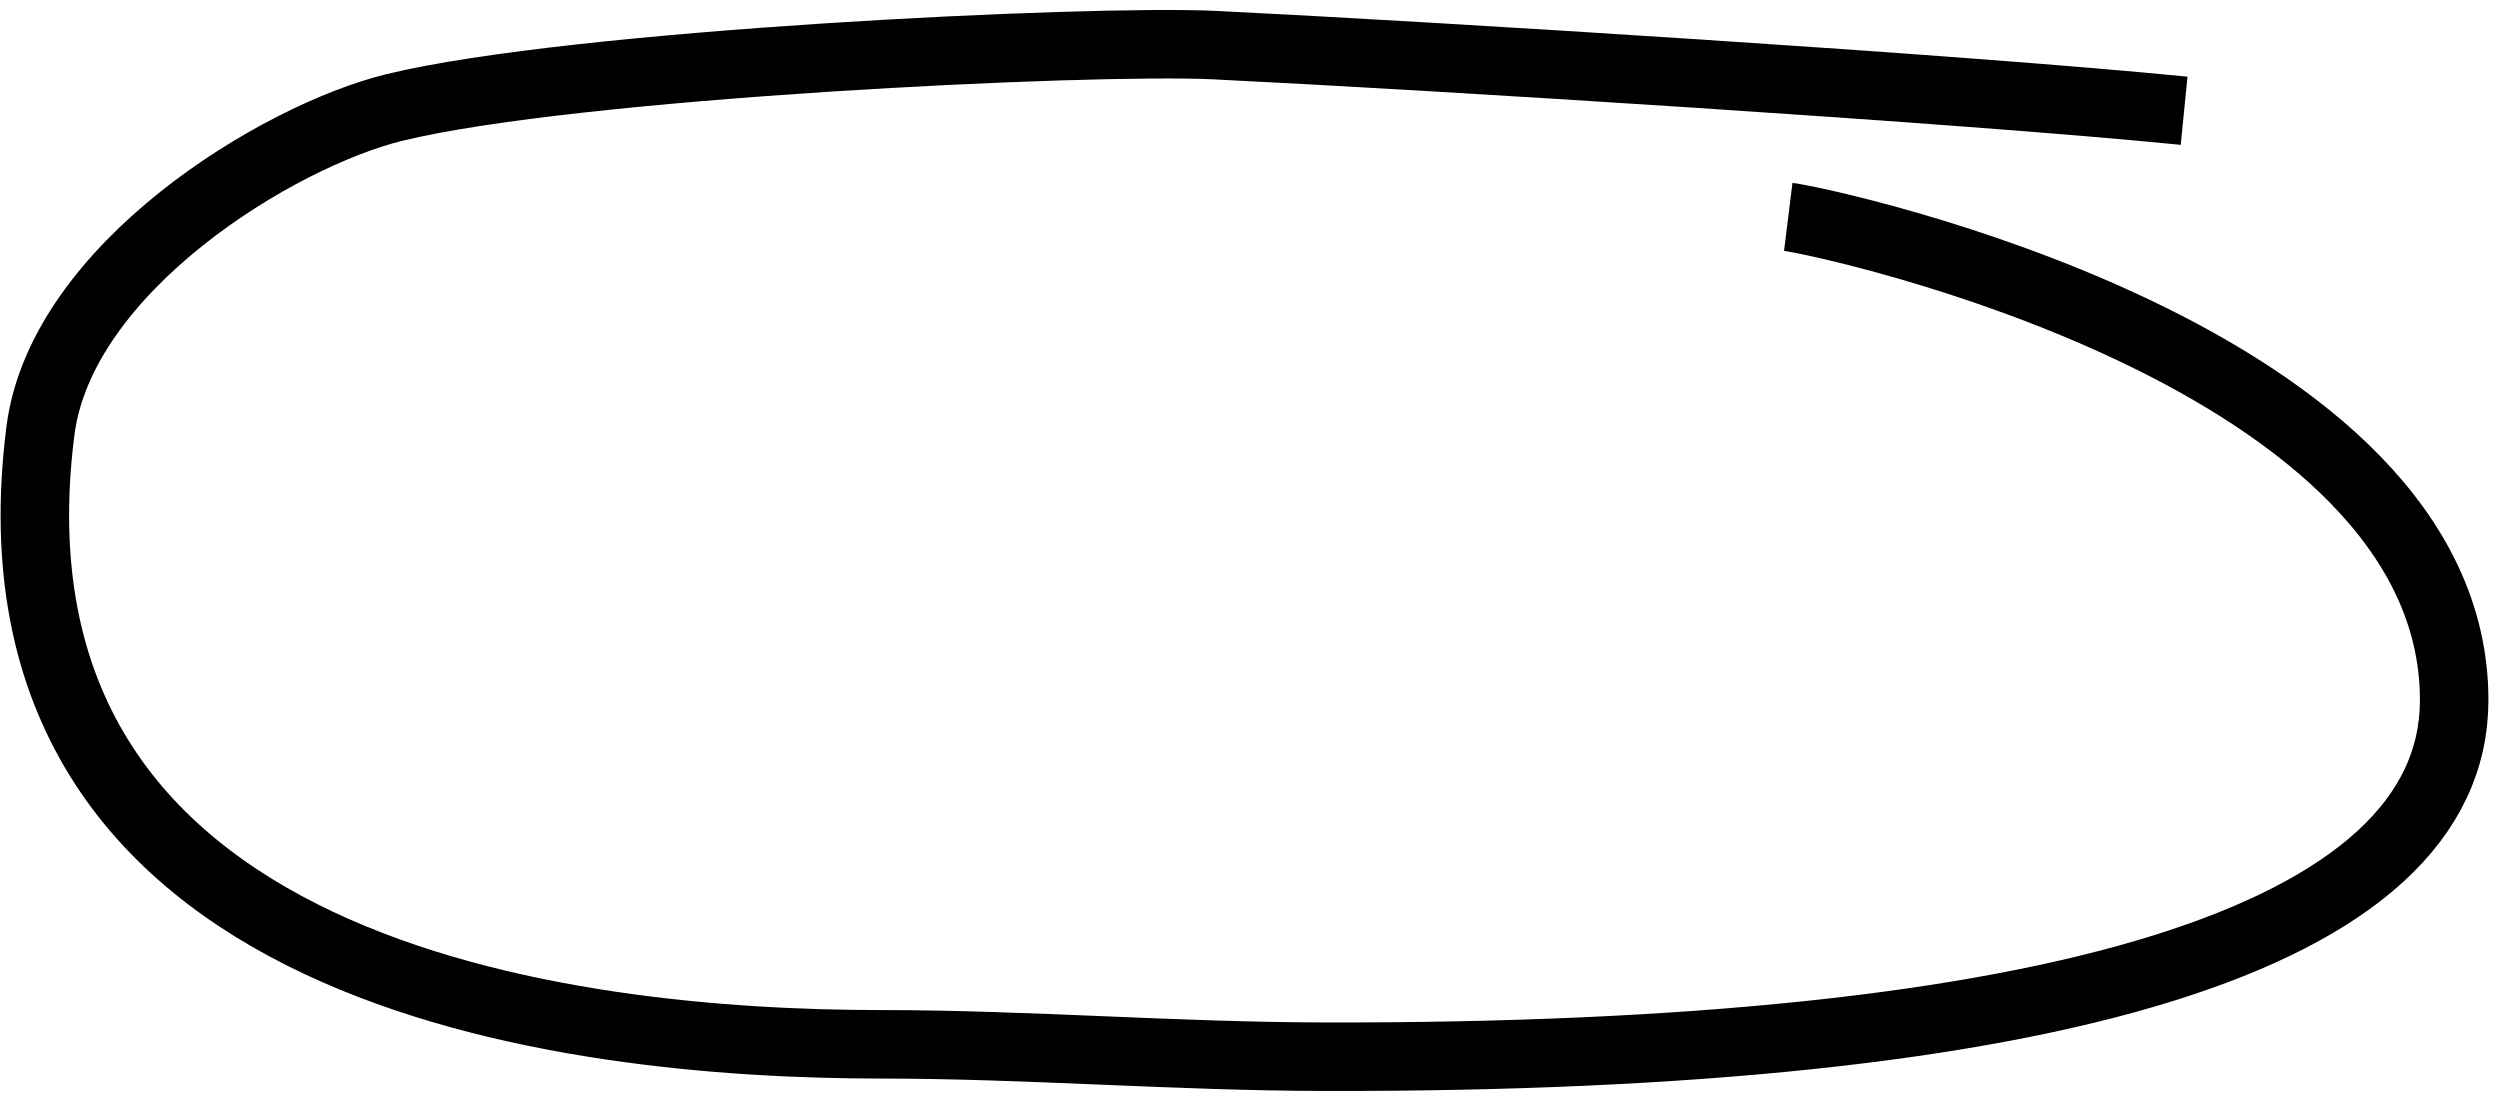 <svg width="73" height="32" xmlns="http://www.w3.org/2000/svg">
    <path d="M63.776 3.234c-6.489-.645-21.815-1.598-28.3-1.916-3.604-.176-18.727.542-23.958 1.82-3.386.827-9.732 4.672-10.338 9.446-2.03 15.983 15.512 17.907 24.542 17.91 4.329.002 8.557.354 12.983.362 21.253.04 32.97-3.448 32.957-10.43-.018-10.038-18.292-13.95-19.445-14.093" stroke="#000" stroke-width="2" fill="none" fill-rule="evenodd"/>
</svg>
